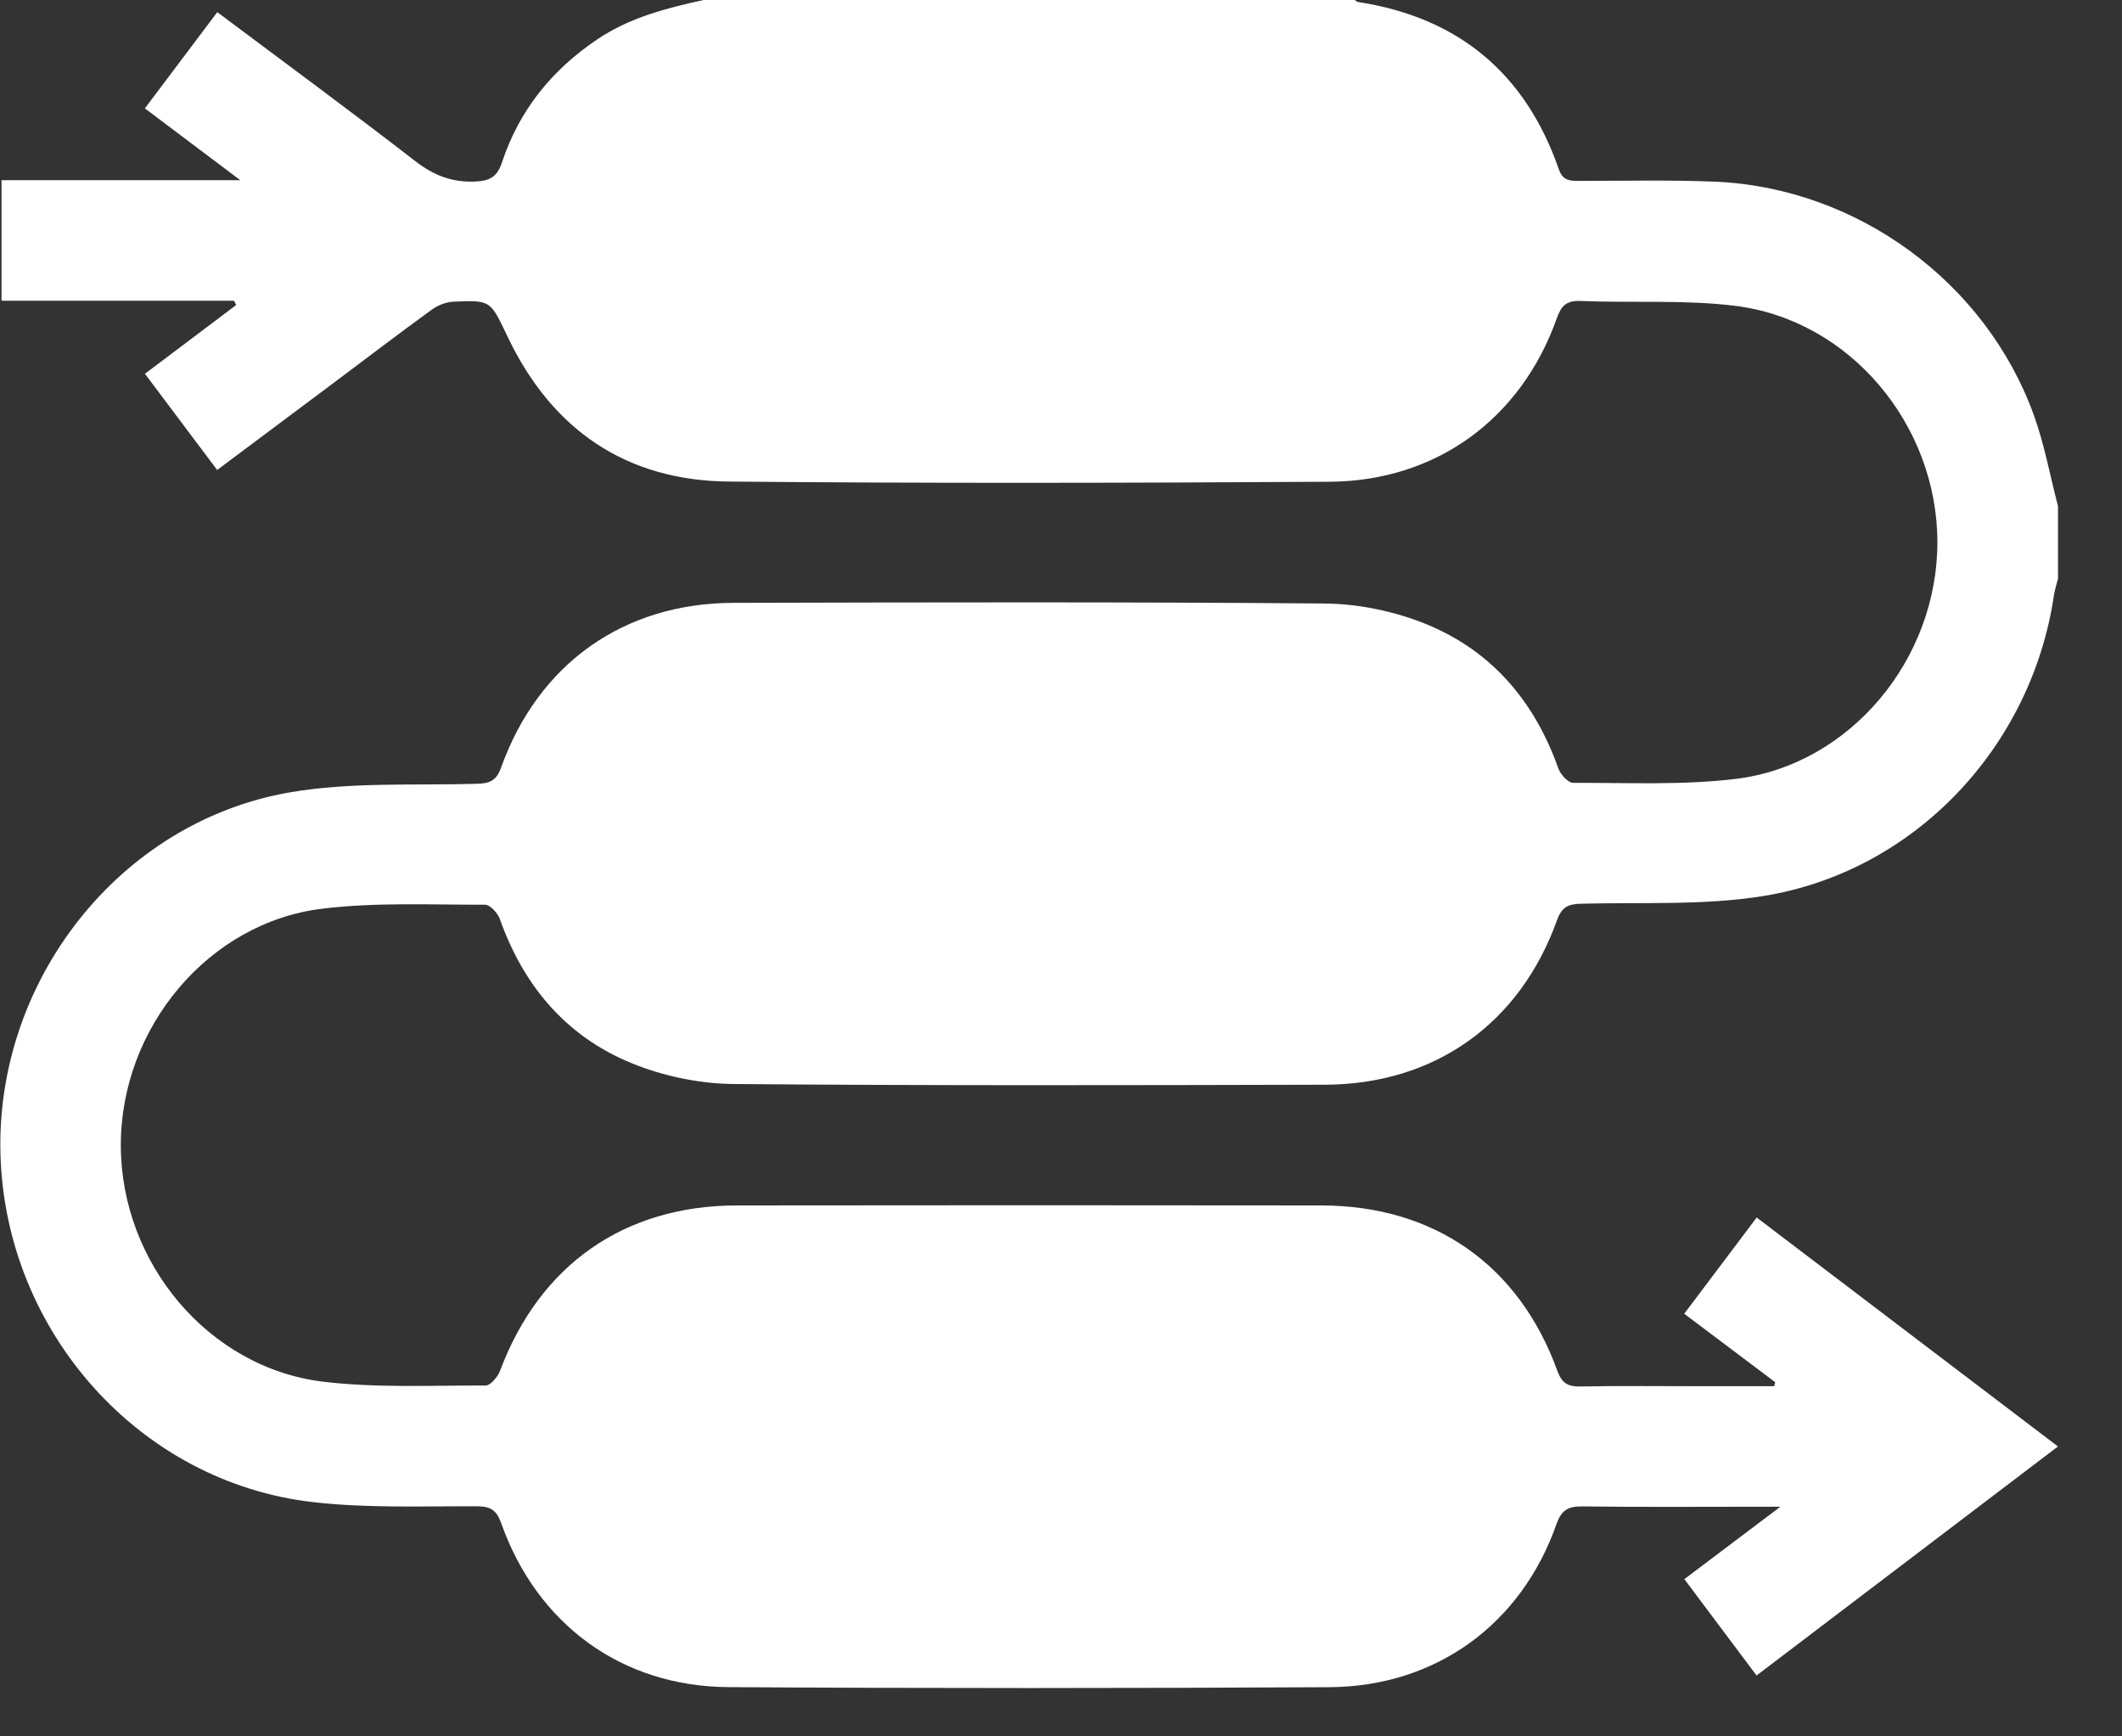 <?xml version="1.0" encoding="UTF-8"?> <svg xmlns="http://www.w3.org/2000/svg" width="33" height="27" viewBox="0 0 33 27" fill="none"><rect x="0" y="0" width="33" height="27" fill="#333333" stroke="none"/><path d="M1.879 17.81C1.881 19.638 3.242 21.27 5.027 21.485C5.86 21.584 6.71 21.542 7.552 21.544C7.629 21.544 7.741 21.408 7.777 21.314C8.392 19.672 9.704 18.747 11.456 18.744C14.487 18.74 17.519 18.74 20.55 18.744C22.303 18.747 23.623 19.671 24.219 21.316C24.289 21.509 24.383 21.563 24.578 21.559C25.213 21.547 25.849 21.555 26.484 21.555H27.591C27.597 21.534 27.602 21.514 27.607 21.493C27.139 21.14 26.67 20.788 26.192 20.428C26.581 19.912 26.948 19.425 27.319 18.932C28.892 20.128 30.43 21.296 32.004 22.492C30.424 23.693 28.879 24.866 27.317 26.053C26.932 25.539 26.568 25.053 26.194 24.555C26.685 24.184 27.146 23.837 27.687 23.429H27.325C26.418 23.429 25.512 23.436 24.606 23.424C24.384 23.421 24.282 23.483 24.205 23.7C23.659 25.255 22.332 26.226 20.671 26.235C17.556 26.252 14.442 26.254 11.327 26.234C9.667 26.224 8.353 25.255 7.797 23.692C7.728 23.496 7.643 23.423 7.424 23.422C6.571 23.419 5.71 23.454 4.866 23.357C2.173 23.049 0.095 20.716 0.008 17.97C-0.079 15.257 1.855 12.776 4.513 12.32C5.458 12.158 6.441 12.215 7.408 12.188C7.61 12.183 7.717 12.146 7.793 11.935C8.371 10.322 9.695 9.379 11.405 9.374C14.468 9.366 17.53 9.359 20.592 9.384C21.091 9.388 21.614 9.49 22.08 9.666C23.154 10.071 23.852 10.87 24.235 11.95C24.268 12.043 24.386 12.173 24.465 12.173C25.307 12.17 26.157 12.212 26.99 12.112C28.768 11.898 30.131 10.256 30.129 8.43C30.127 6.601 28.765 4.973 26.98 4.755C26.189 4.658 25.38 4.713 24.58 4.68C24.356 4.67 24.277 4.76 24.209 4.953C23.655 6.511 22.337 7.481 20.676 7.491C17.562 7.51 14.447 7.517 11.332 7.488C9.738 7.473 8.588 6.684 7.9 5.248C7.626 4.678 7.646 4.663 7.054 4.691C6.94 4.696 6.812 4.745 6.719 4.812C6.213 5.179 5.716 5.558 5.216 5.933C4.61 6.386 4.004 6.839 3.377 7.308C2.996 6.801 2.632 6.314 2.254 5.812C2.744 5.442 3.209 5.092 3.673 4.743C3.661 4.72 3.65 4.698 3.639 4.676H0.024V2.802H3.737C3.2 2.398 2.733 2.045 2.253 1.685C2.641 1.169 3.008 0.683 3.379 0.189C4.427 0.974 5.451 1.726 6.455 2.503C6.743 2.726 7.024 2.838 7.391 2.823C7.63 2.812 7.735 2.742 7.808 2.521C8.076 1.712 8.583 1.087 9.29 0.611C9.794 0.272 10.362 0.127 10.941 0H21.067C21.084 0.011 21.1 0.028 21.119 0.031C22.683 0.272 23.725 1.142 24.242 2.633C24.303 2.806 24.406 2.813 24.549 2.813C25.256 2.813 25.965 2.796 26.671 2.825C28.879 2.918 30.885 4.386 31.632 6.463C31.795 6.918 31.882 7.402 32.005 7.872V8.997C31.983 9.086 31.953 9.175 31.94 9.266C31.59 11.617 29.777 13.548 27.433 13.931C26.507 14.082 25.546 14.028 24.6 14.052C24.398 14.056 24.291 14.095 24.215 14.305C23.637 15.918 22.312 16.862 20.603 16.867C17.541 16.875 14.478 16.882 11.415 16.856C10.917 16.852 10.394 16.75 9.927 16.573C8.854 16.17 8.156 15.37 7.773 14.29C7.74 14.197 7.621 14.068 7.544 14.068C6.701 14.07 5.85 14.028 5.018 14.129C3.24 14.341 1.876 15.984 1.879 17.81Z" fill="white"></path></svg> 